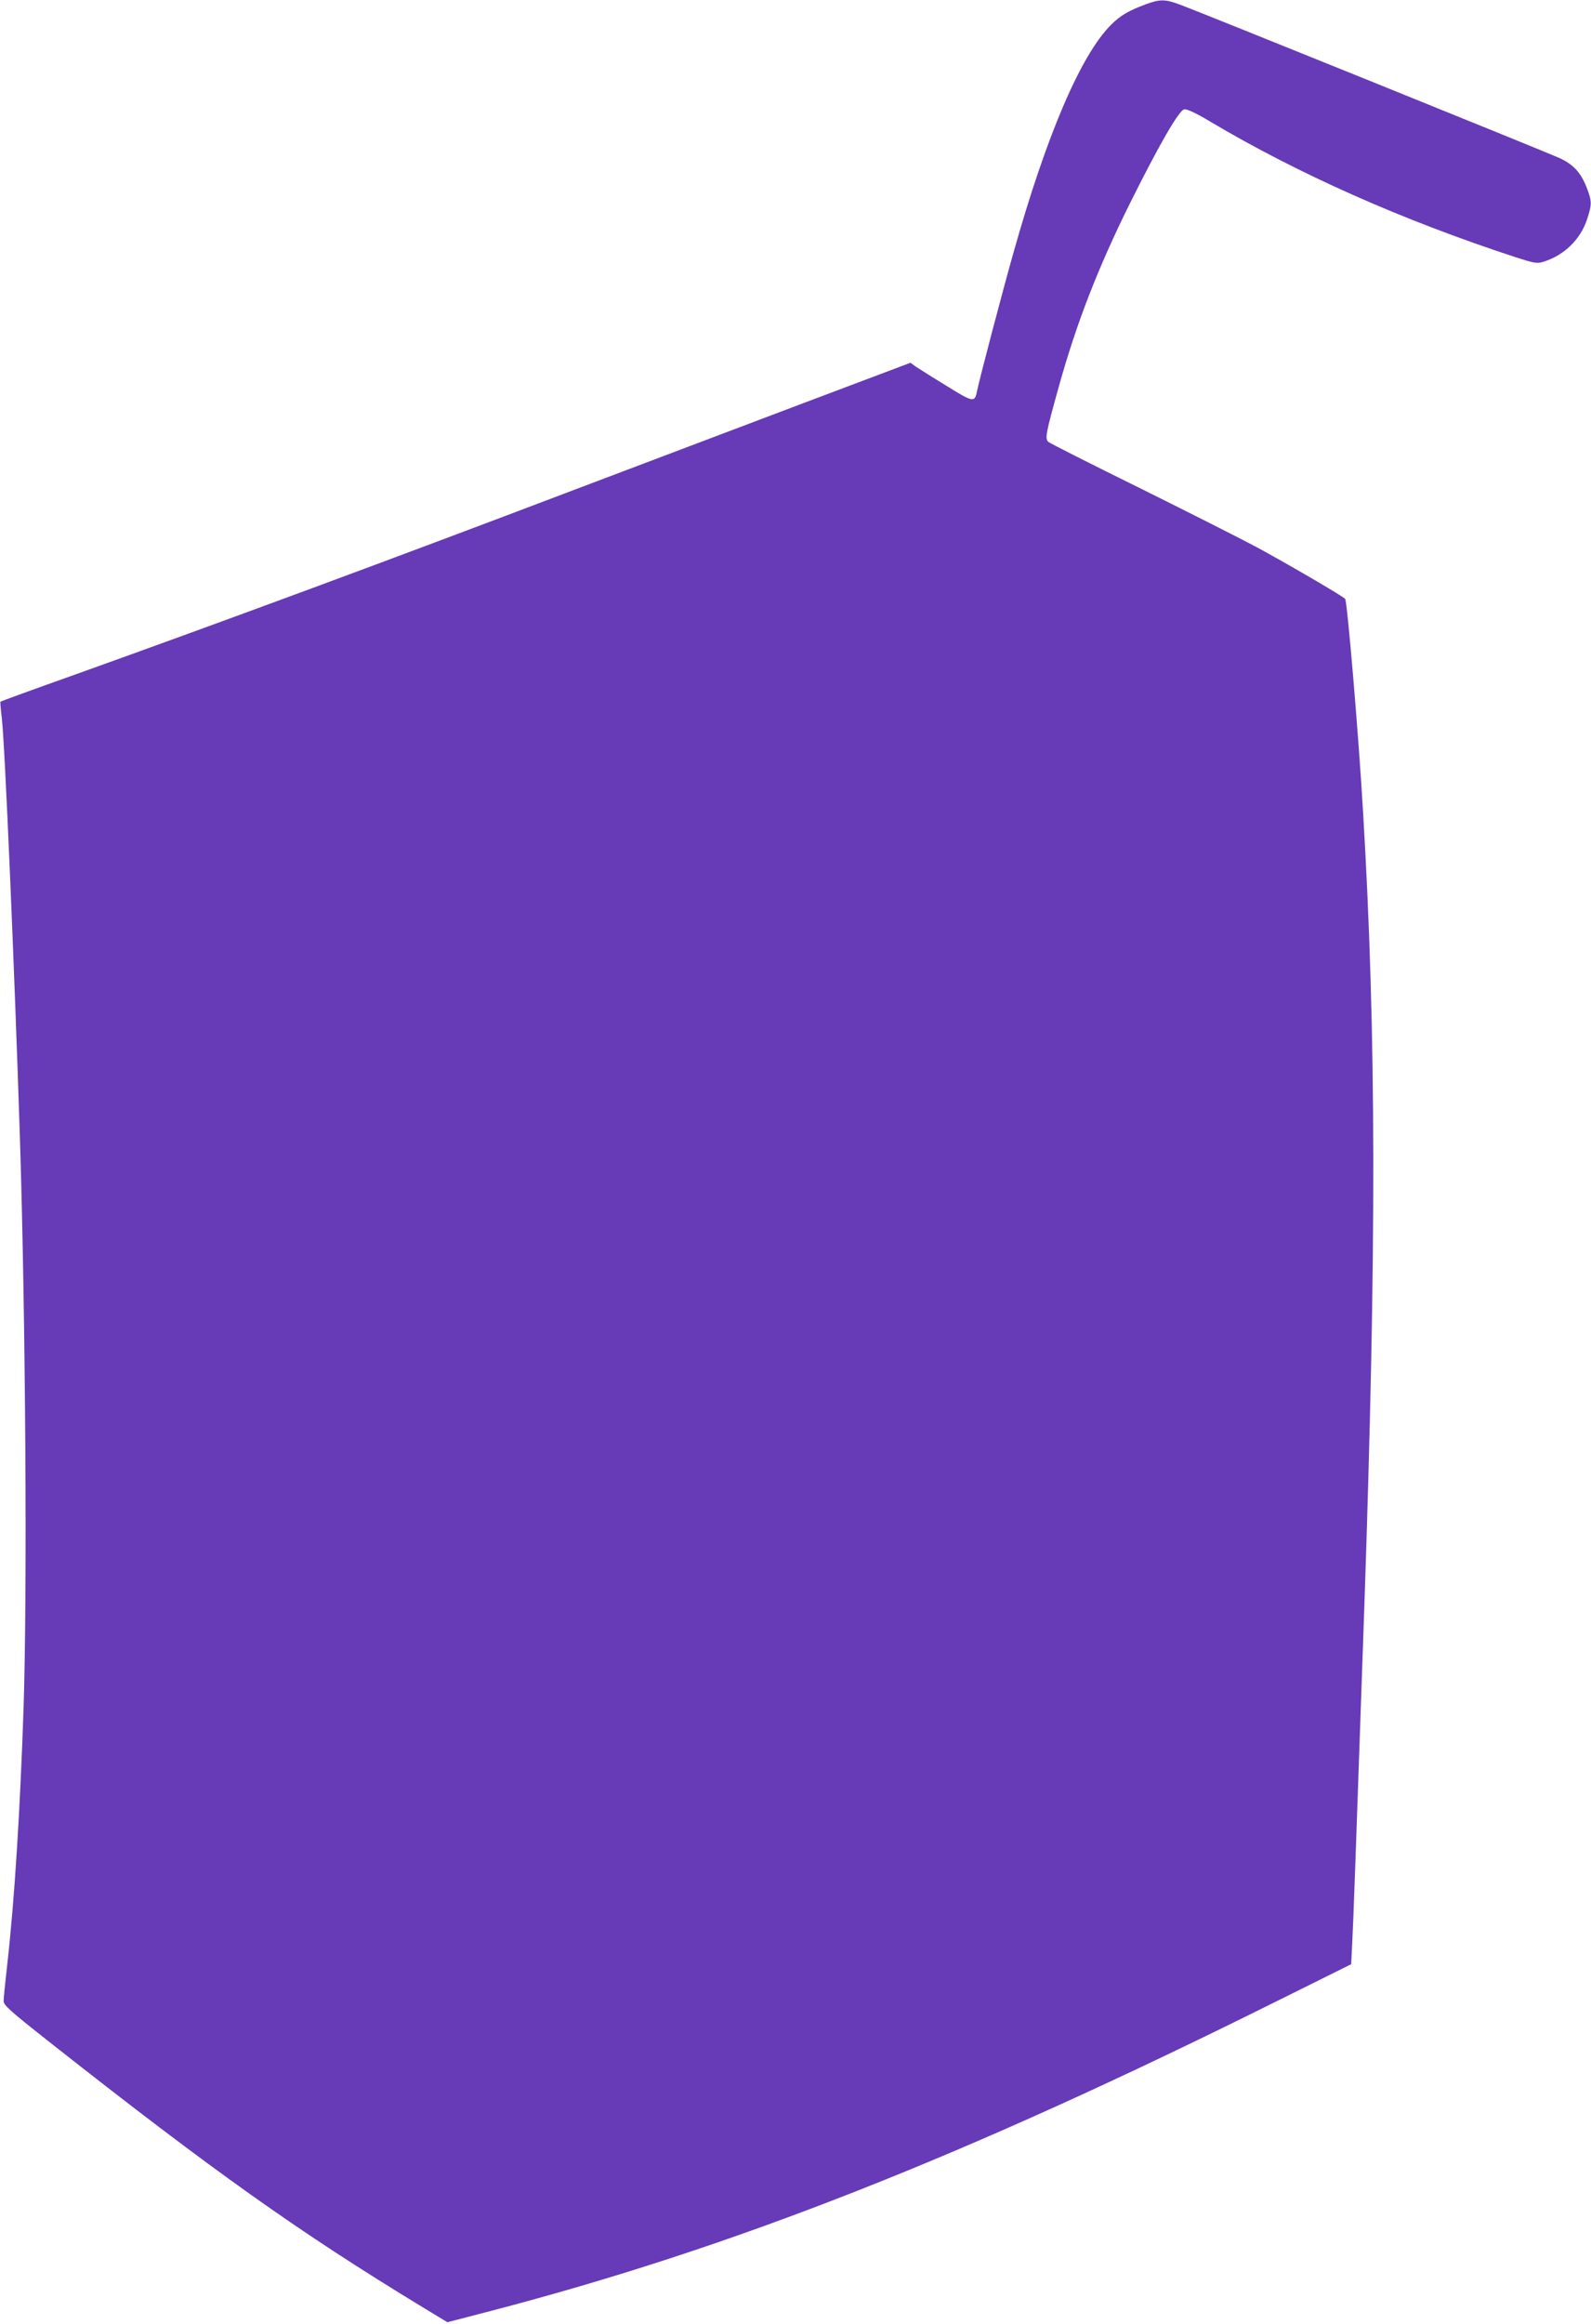 <?xml version="1.0" standalone="no"?>
<!DOCTYPE svg PUBLIC "-//W3C//DTD SVG 20010904//EN"
 "http://www.w3.org/TR/2001/REC-SVG-20010904/DTD/svg10.dtd">
<svg version="1.0" xmlns="http://www.w3.org/2000/svg"
 width="877pt" height="1280pt" viewBox="0 0 877 1280"
 preserveAspectRatio="xMidYMid meet">
<g transform="translate(0,1280) scale(0.1,-0.1)"
fill="#673ab7" stroke="none">
<path d="M6315 12776 c-94 -35 -139 -61 -191 -113 -166 -166 -355 -606 -537
-1253 -55 -193 -190 -705 -202 -767 -12 -61 -22 -59 -168 32 -76 46 -151 94
-168 105 l-30 22 -637 -240 c-350 -132 -900 -340 -1222 -462 -998 -379 -1923
-721 -2750 -1017 -223 -79 -406 -146 -408 -148 -1 -1 2 -42 8 -91 17 -143 70
-1383 100 -2319 31 -978 41 -2488 20 -3130 -19 -567 -50 -1061 -90 -1415 -11
-96 -20 -187 -20 -202 0 -23 35 -54 253 -226 905 -713 1379 -1049 2058 -1461
l135 -82 235 61 c1346 351 2616 851 4346 1712 l401 199 6 122 c6 106 19 481
66 1832 68 1987 67 3157 -6 4385 -25 431 -87 1160 -99 1181 -8 12 -271 166
-460 270 -93 51 -393 202 -665 337 -272 134 -502 250 -511 258 -20 18 -15 44
57 303 99 355 218 660 395 1016 161 323 269 509 297 513 15 2 65 -21 140 -66
486 -289 1060 -544 1684 -748 105 -34 120 -37 155 -26 115 35 206 124 242 236
27 83 26 98 -4 176 -32 80 -73 125 -150 160 -70 32 -2000 812 -2095 846 -78
29 -107 29 -185 0z"/>
</g>
</svg>

